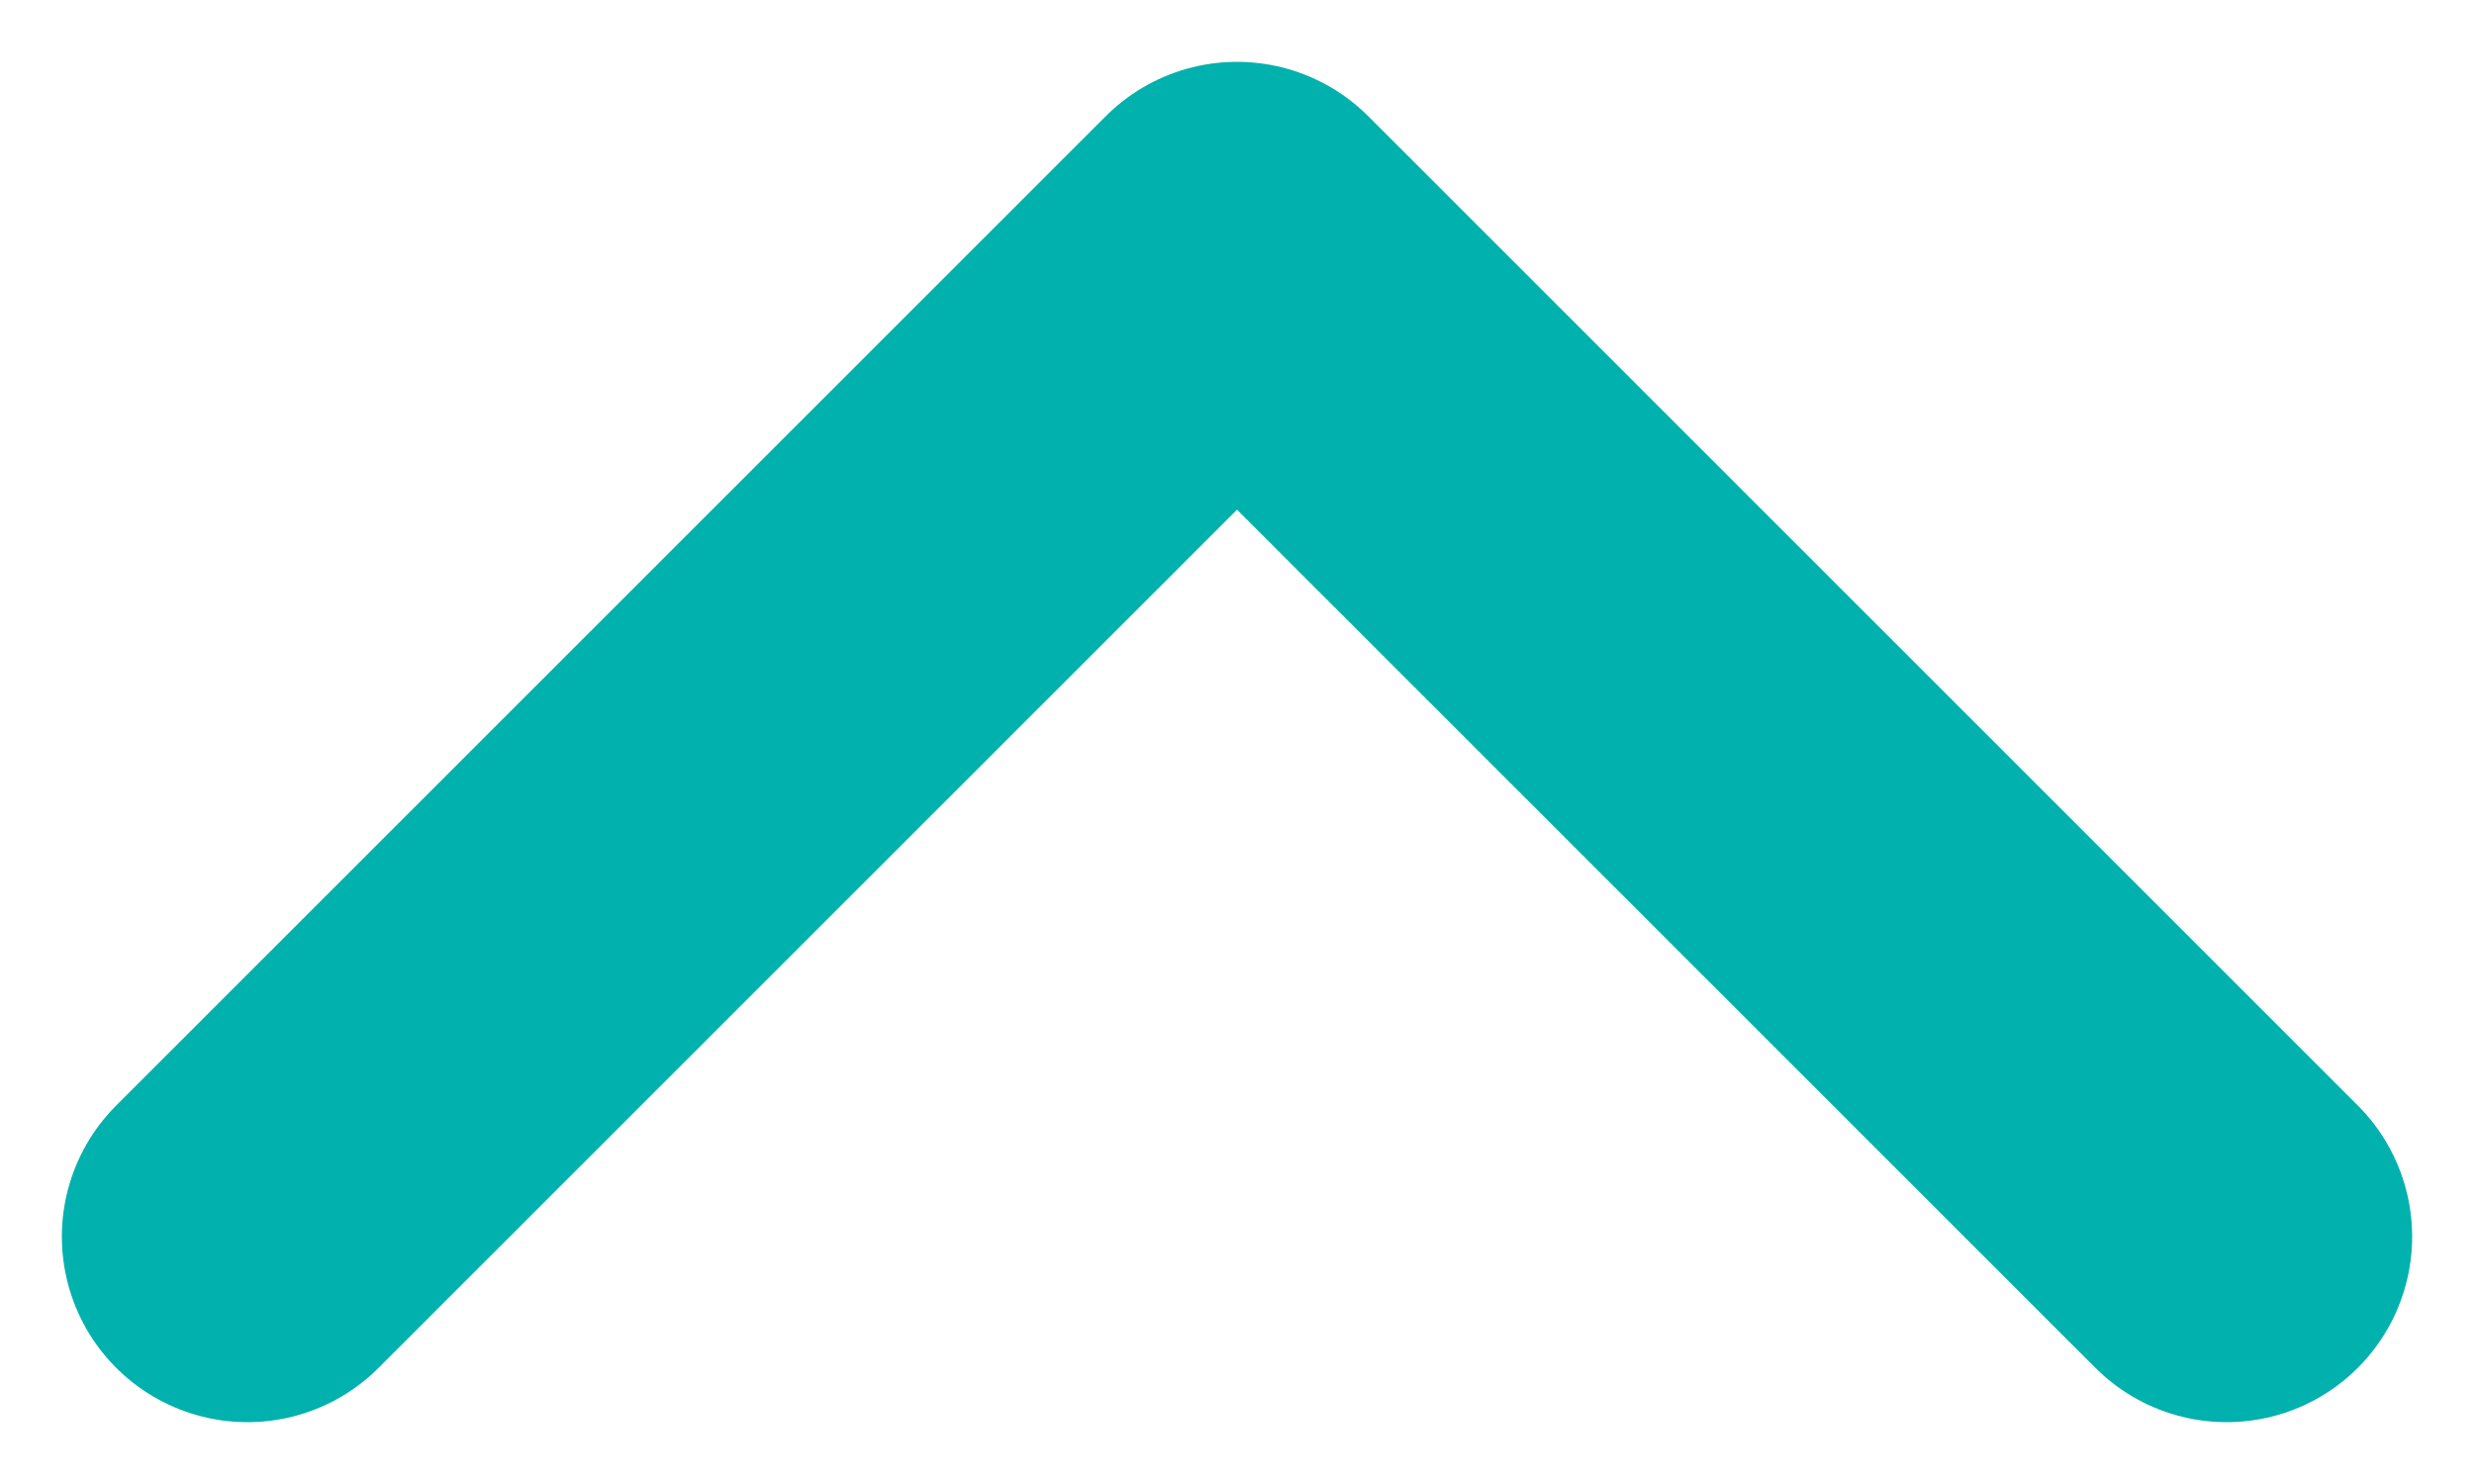 <svg width="10" height="6" viewBox="0 0 10 6" fill="none" xmlns="http://www.w3.org/2000/svg">
<path d="M9 5L5 1L1 5" stroke="#01B1AD" stroke-width="1.5" stroke-linecap="round" stroke-linejoin="round"/>
</svg>
